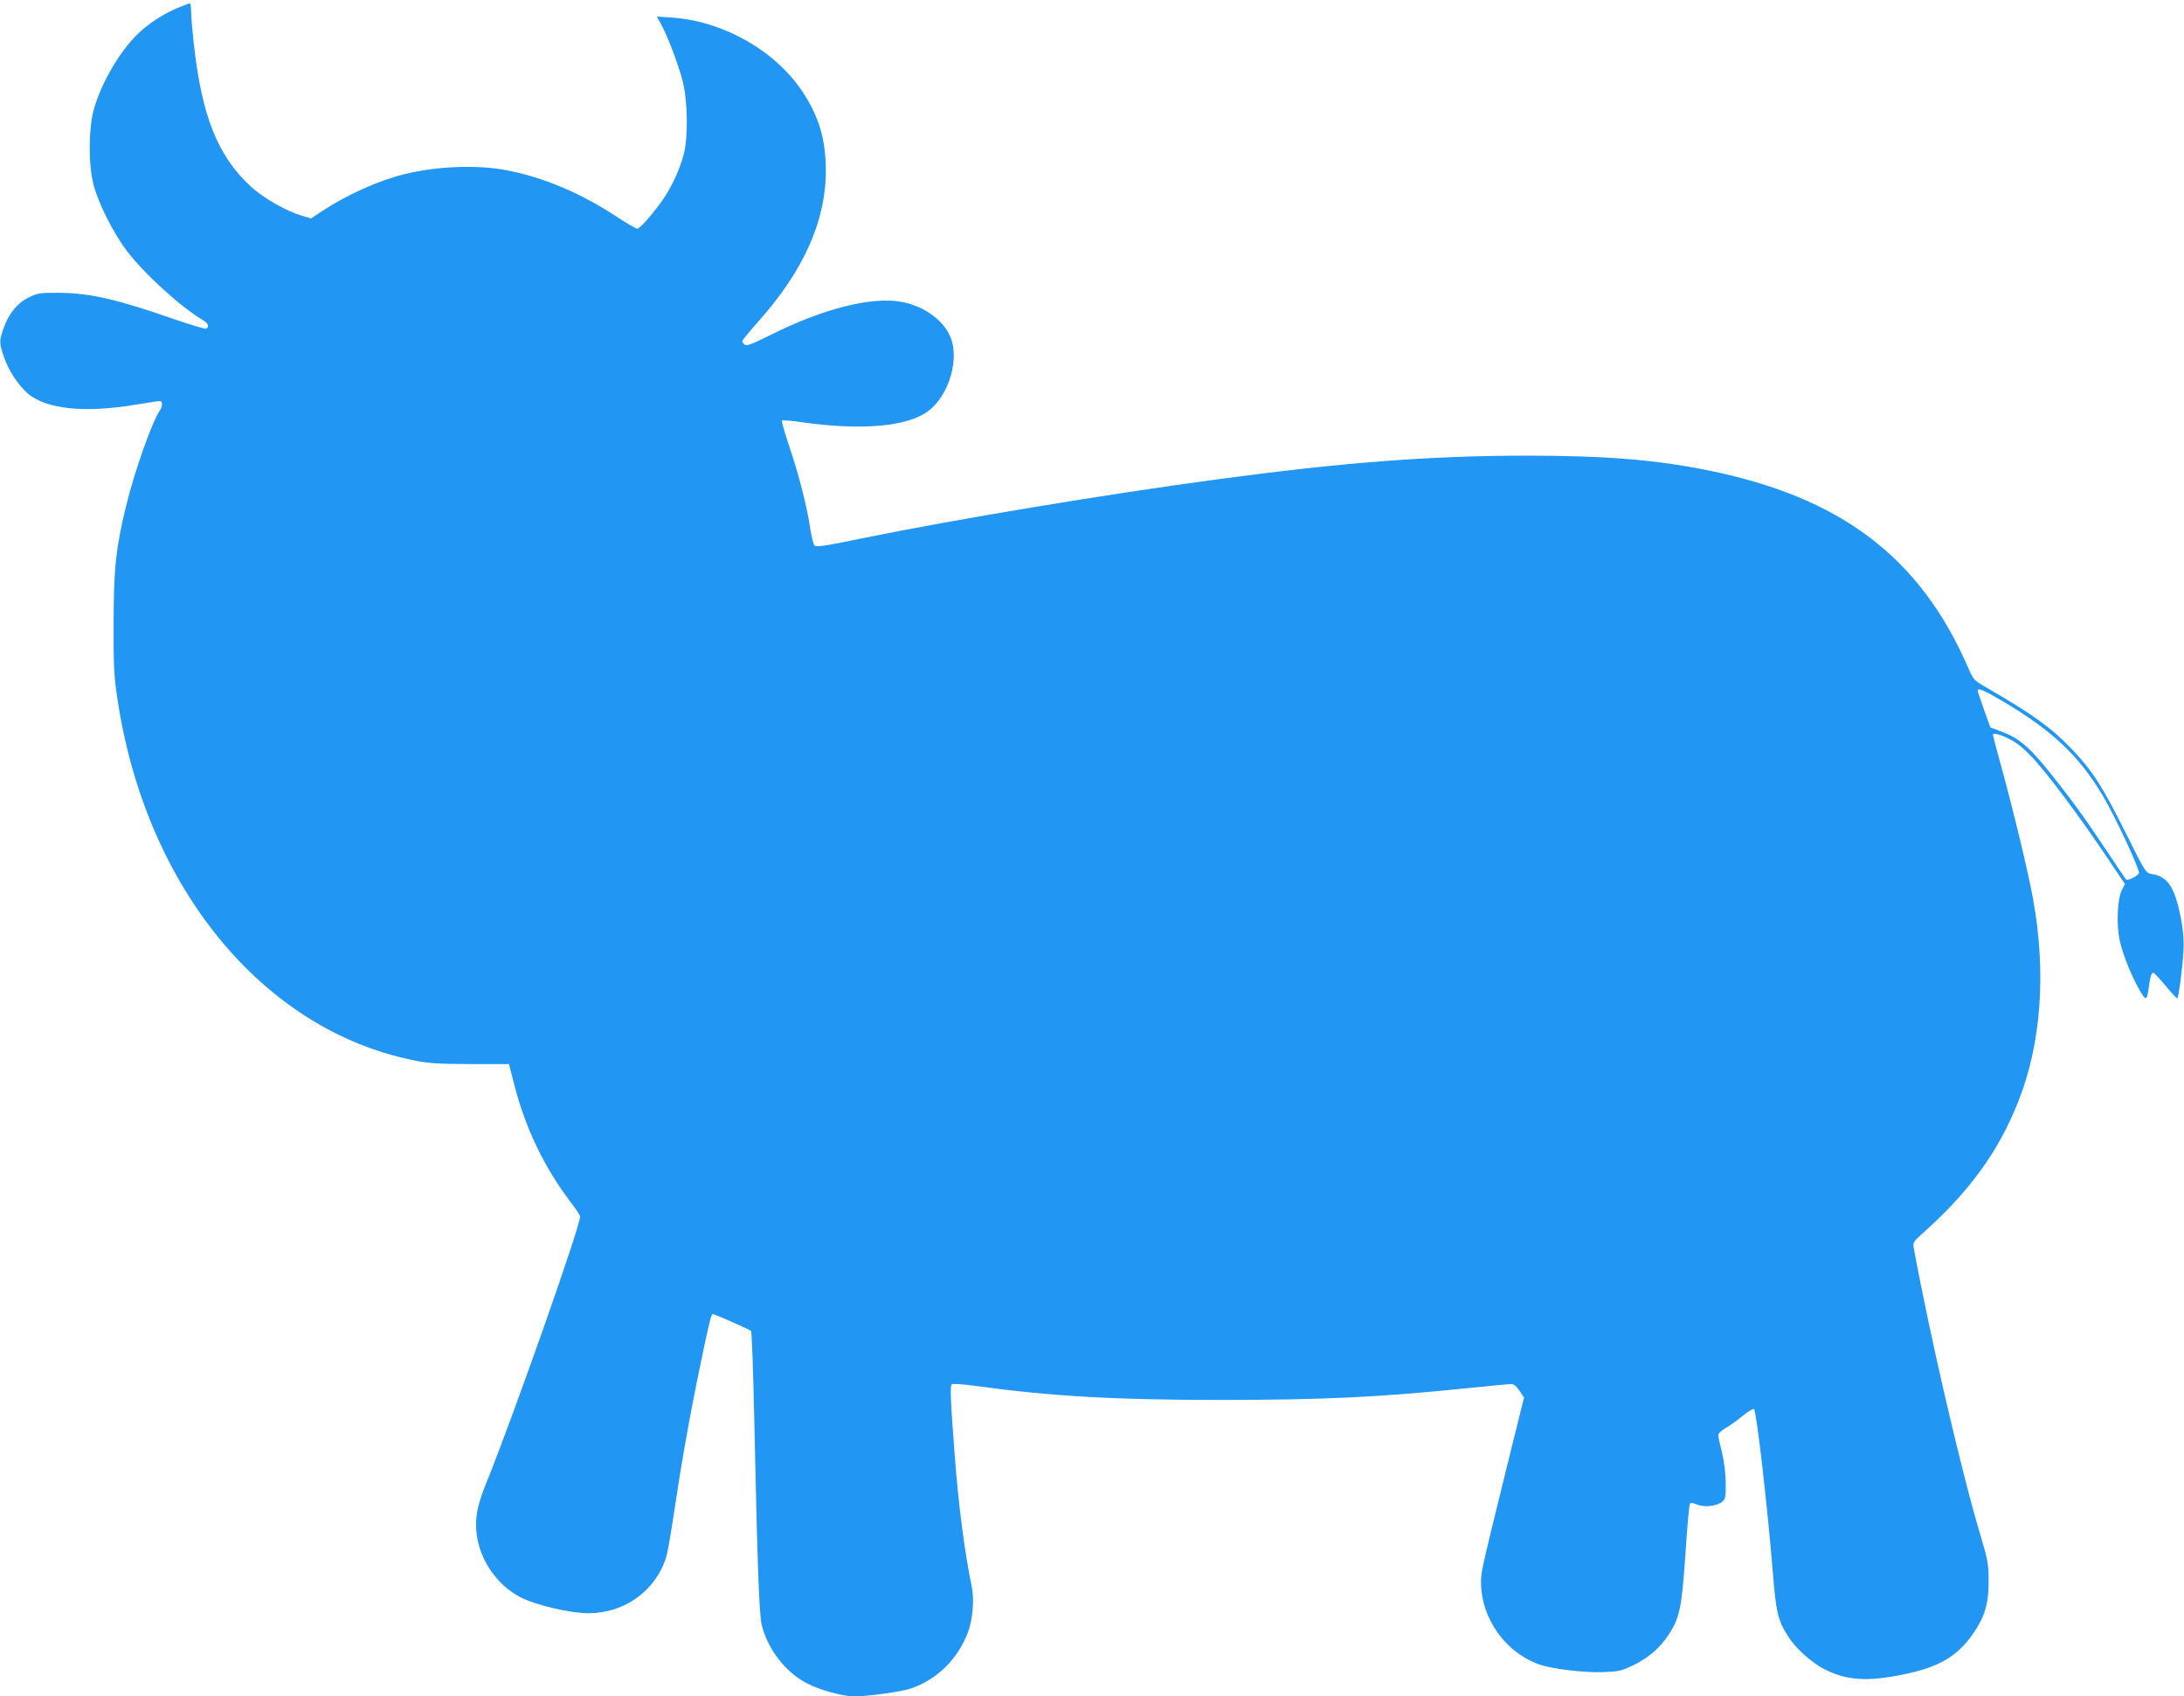 <?xml version="1.0" standalone="no"?>
<!DOCTYPE svg PUBLIC "-//W3C//DTD SVG 20010904//EN"
 "http://www.w3.org/TR/2001/REC-SVG-20010904/DTD/svg10.dtd">
<svg version="1.0" xmlns="http://www.w3.org/2000/svg"
 width="1280pt" height="994pt" viewBox="0 0 1280 994"
 preserveAspectRatio="xMidYMid meet">
<g transform="translate(0,994) scale(0.1,-0.1)"
fill="#2196f3" stroke="none">
<path d="M1047 9896 c-78 -32 -157 -81 -219 -136 -113 -98 -235 -301 -279
-465 -31 -114 -31 -326 0 -440 29 -110 117 -283 195 -386 101 -133 316 -329
447 -406 30 -18 38 -40 16 -49 -7 -2 -91 23 -187 56 -332 116 -495 153 -670
154 -117 1 -128 -1 -182 -27 -67 -33 -118 -96 -148 -183 -25 -73 -25 -84 4
-168 28 -80 83 -163 139 -212 110 -93 339 -116 645 -63 63 10 120 19 128 19
18 0 18 -30 1 -55 -47 -69 -148 -355 -198 -560 -60 -245 -73 -371 -73 -690 -1
-254 2 -309 23 -445 165 -1095 846 -1929 1726 -2111 95 -20 141 -23 339 -24
l229 0 33 -128 c65 -252 176 -481 330 -683 30 -39 54 -76 54 -82 0 -60 -393
-1175 -554 -1572 -54 -132 -67 -219 -47 -322 27 -139 124 -270 247 -335 88
-47 295 -96 404 -96 211 1 393 132 454 328 9 28 29 144 46 260 44 296 93 571
151 850 57 275 67 315 77 315 10 0 215 -90 224 -99 4 -3 12 -225 18 -491 19
-885 29 -1173 45 -1235 37 -142 139 -273 263 -338 76 -40 211 -77 281 -77 76
0 272 27 326 45 155 52 277 171 337 328 29 75 39 195 23 271 -41 197 -77 471
-99 761 -26 338 -29 417 -17 424 6 4 69 0 139 -10 445 -61 815 -82 1432 -82
605 0 938 16 1450 69 129 13 244 24 257 24 15 0 31 -13 49 -40 l26 -39 -111
-448 c-139 -565 -141 -574 -141 -636 1 -213 146 -414 347 -482 74 -25 260 -47
368 -43 90 3 107 7 175 39 91 44 161 104 212 184 62 96 75 156 96 471 10 155
22 286 26 292 4 8 17 6 42 -4 43 -18 114 -10 147 16 20 17 22 27 21 112 -1 59
-9 124 -22 178 -12 47 -22 92 -22 101 0 8 17 25 37 37 21 11 67 44 102 72 35
29 67 48 71 43 15 -15 78 -563 110 -953 19 -242 30 -285 92 -382 40 -64 131
-146 203 -185 134 -70 256 -79 473 -34 205 42 312 105 403 234 71 102 94 177
94 312 -1 102 -4 122 -48 269 -113 377 -297 1172 -391 1684 -5 30 -1 37 41 75
283 251 454 485 572 783 135 340 165 760 85 1194 -29 156 -112 503 -184 765
-28 100 -50 185 -50 189 0 14 41 4 98 -25 42 -21 83 -54 132 -106 90 -96 271
-338 424 -565 l120 -178 -19 -37 c-26 -54 -32 -206 -11 -297 20 -85 65 -198
113 -283 40 -72 46 -70 57 15 8 60 15 82 26 82 5 0 37 -34 71 -75 34 -41 65
-75 69 -75 8 0 31 173 37 282 3 50 -1 111 -12 170 -36 196 -77 262 -175 277
-35 6 -36 9 -155 247 -134 268 -191 357 -314 486 -115 121 -230 204 -490 354
-83 48 -85 50 -115 119 -282 650 -745 1001 -1526 1159 -305 62 -604 86 -1060
86 -558 0 -1072 -39 -1795 -136 -674 -90 -1557 -237 -2105 -349 -208 -43 -267
-52 -276 -42 -6 6 -17 48 -24 92 -19 131 -67 320 -122 483 -28 83 -49 155 -45
158 3 3 59 -1 124 -11 342 -48 608 -25 730 64 126 91 191 315 129 446 -44 95
-156 173 -282 196 -175 33 -463 -40 -777 -198 -102 -51 -132 -62 -143 -52 -8
6 -14 16 -14 20 0 5 43 57 95 116 264 295 395 588 395 882 0 183 -40 317 -136
463 -160 241 -466 415 -767 435 l-87 6 24 -44 c38 -68 101 -234 127 -334 30
-118 33 -335 5 -434 -22 -81 -62 -169 -109 -243 -50 -77 -145 -188 -162 -188
-8 0 -63 32 -122 71 -207 136 -428 230 -637 270 -173 35 -416 26 -607 -22
-148 -36 -337 -121 -478 -214 l-68 -45 -54 16 c-92 27 -227 104 -301 173 -193
179 -286 412 -333 841 -8 74 -15 156 -15 183 0 26 -3 47 -7 47 -5 0 -34 -11
-66 -24z m10696 -4068 c290 -173 442 -317 582 -552 69 -115 218 -434 211 -452
-7 -18 -67 -47 -76 -37 -4 4 -54 78 -110 163 -127 191 -206 300 -327 452 -124
155 -187 211 -283 247 l-75 29 -37 103 c-20 57 -37 107 -37 112 -2 19 41 1
152 -65z"/>
</g>
</svg>
